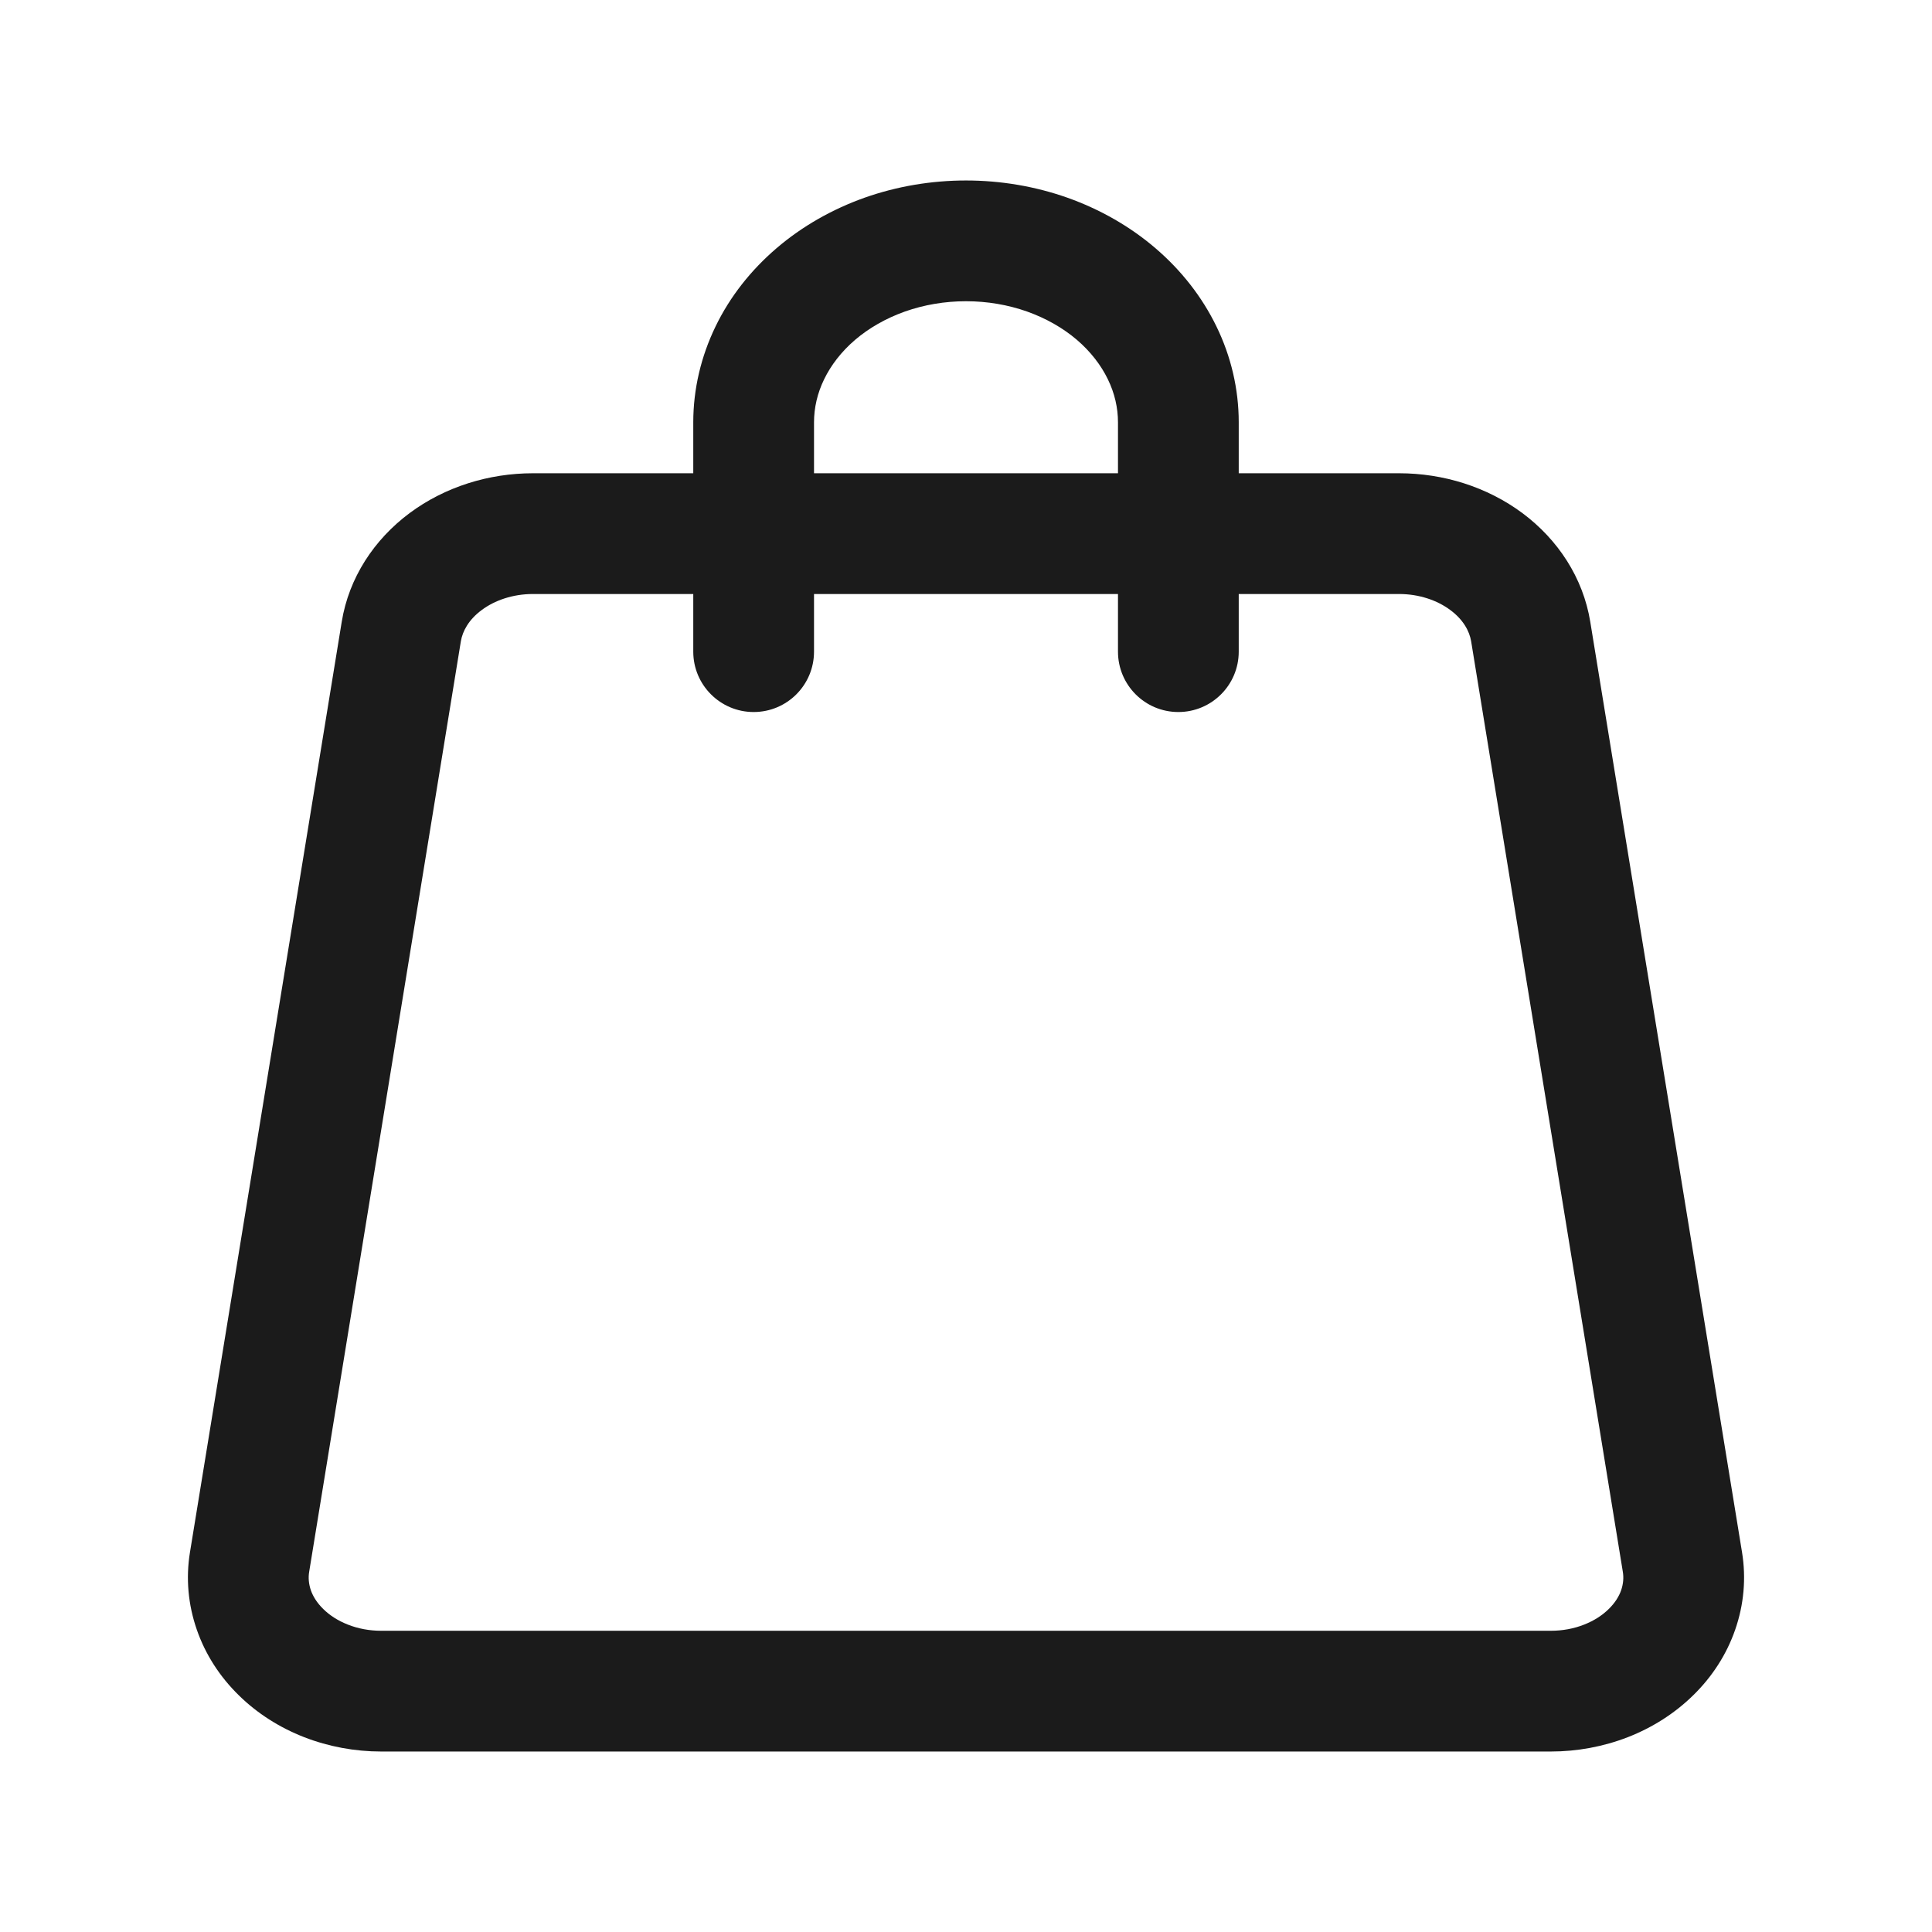 <svg width="24" height="24" viewBox="0 0 24 24" fill="none" xmlns="http://www.w3.org/2000/svg">
  <path fill-rule="evenodd" clip-rule="evenodd" d="M10.74 2.456C11.142 2.314 11.57 2.242 12 2.242C12.43 2.242 12.858 2.314 13.26 2.456C13.662 2.599 14.034 2.81 14.352 3.082C14.671 3.355 14.931 3.684 15.112 4.057C15.293 4.429 15.388 4.834 15.388 5.247V5.879H17.38C17.929 5.879 18.473 6.048 18.912 6.374C19.352 6.702 19.666 7.176 19.755 7.725L21.64 19.282C21.693 19.606 21.663 19.935 21.555 20.245C21.448 20.554 21.268 20.83 21.035 21.058C20.803 21.286 20.524 21.462 20.221 21.58C19.917 21.698 19.591 21.758 19.265 21.758H4.735C4.409 21.758 4.083 21.698 3.779 21.58C3.476 21.462 3.196 21.286 2.965 21.058C2.732 20.83 2.552 20.554 2.445 20.245C2.337 19.935 2.307 19.606 2.36 19.282L4.245 7.725C4.334 7.176 4.648 6.702 5.088 6.374C5.527 6.048 6.071 5.879 6.62 5.879H8.612V5.247C8.612 4.834 8.708 4.429 8.888 4.057C9.068 3.684 9.329 3.355 9.648 3.082C9.966 2.81 10.338 2.599 10.74 2.456ZM8.612 7.379V8.095C8.612 8.509 8.948 8.845 9.362 8.845C9.777 8.845 10.112 8.509 10.112 8.095V7.379H13.888V8.095C13.888 8.509 14.223 8.845 14.638 8.845C15.052 8.845 15.388 8.509 15.388 8.095V7.379H17.38C17.628 7.379 17.854 7.457 18.016 7.578C18.177 7.697 18.254 7.84 18.275 7.966L20.159 19.523C20.172 19.598 20.165 19.676 20.139 19.753C20.112 19.831 20.062 19.912 19.984 19.988C19.906 20.065 19.803 20.133 19.677 20.182C19.551 20.232 19.41 20.258 19.265 20.258H4.735C4.59 20.258 4.449 20.232 4.323 20.182C4.197 20.133 4.094 20.065 4.016 19.988C3.938 19.912 3.888 19.831 3.861 19.753C3.835 19.676 3.828 19.598 3.841 19.523L5.725 7.966C5.746 7.84 5.823 7.697 5.984 7.578C6.146 7.457 6.372 7.379 6.62 7.379H8.612ZM13.888 5.879H10.112V5.247C10.112 5.067 10.153 4.885 10.238 4.711C10.323 4.536 10.451 4.369 10.622 4.222C10.793 4.076 11.003 3.955 11.241 3.87C11.479 3.786 11.737 3.742 12 3.742C12.263 3.742 12.521 3.786 12.759 3.87C12.997 3.955 13.207 4.076 13.378 4.222C13.549 4.369 13.677 4.536 13.762 4.711C13.847 4.885 13.888 5.067 13.888 5.247V5.879Z" fill="#1B1B1B"/>
</svg>
